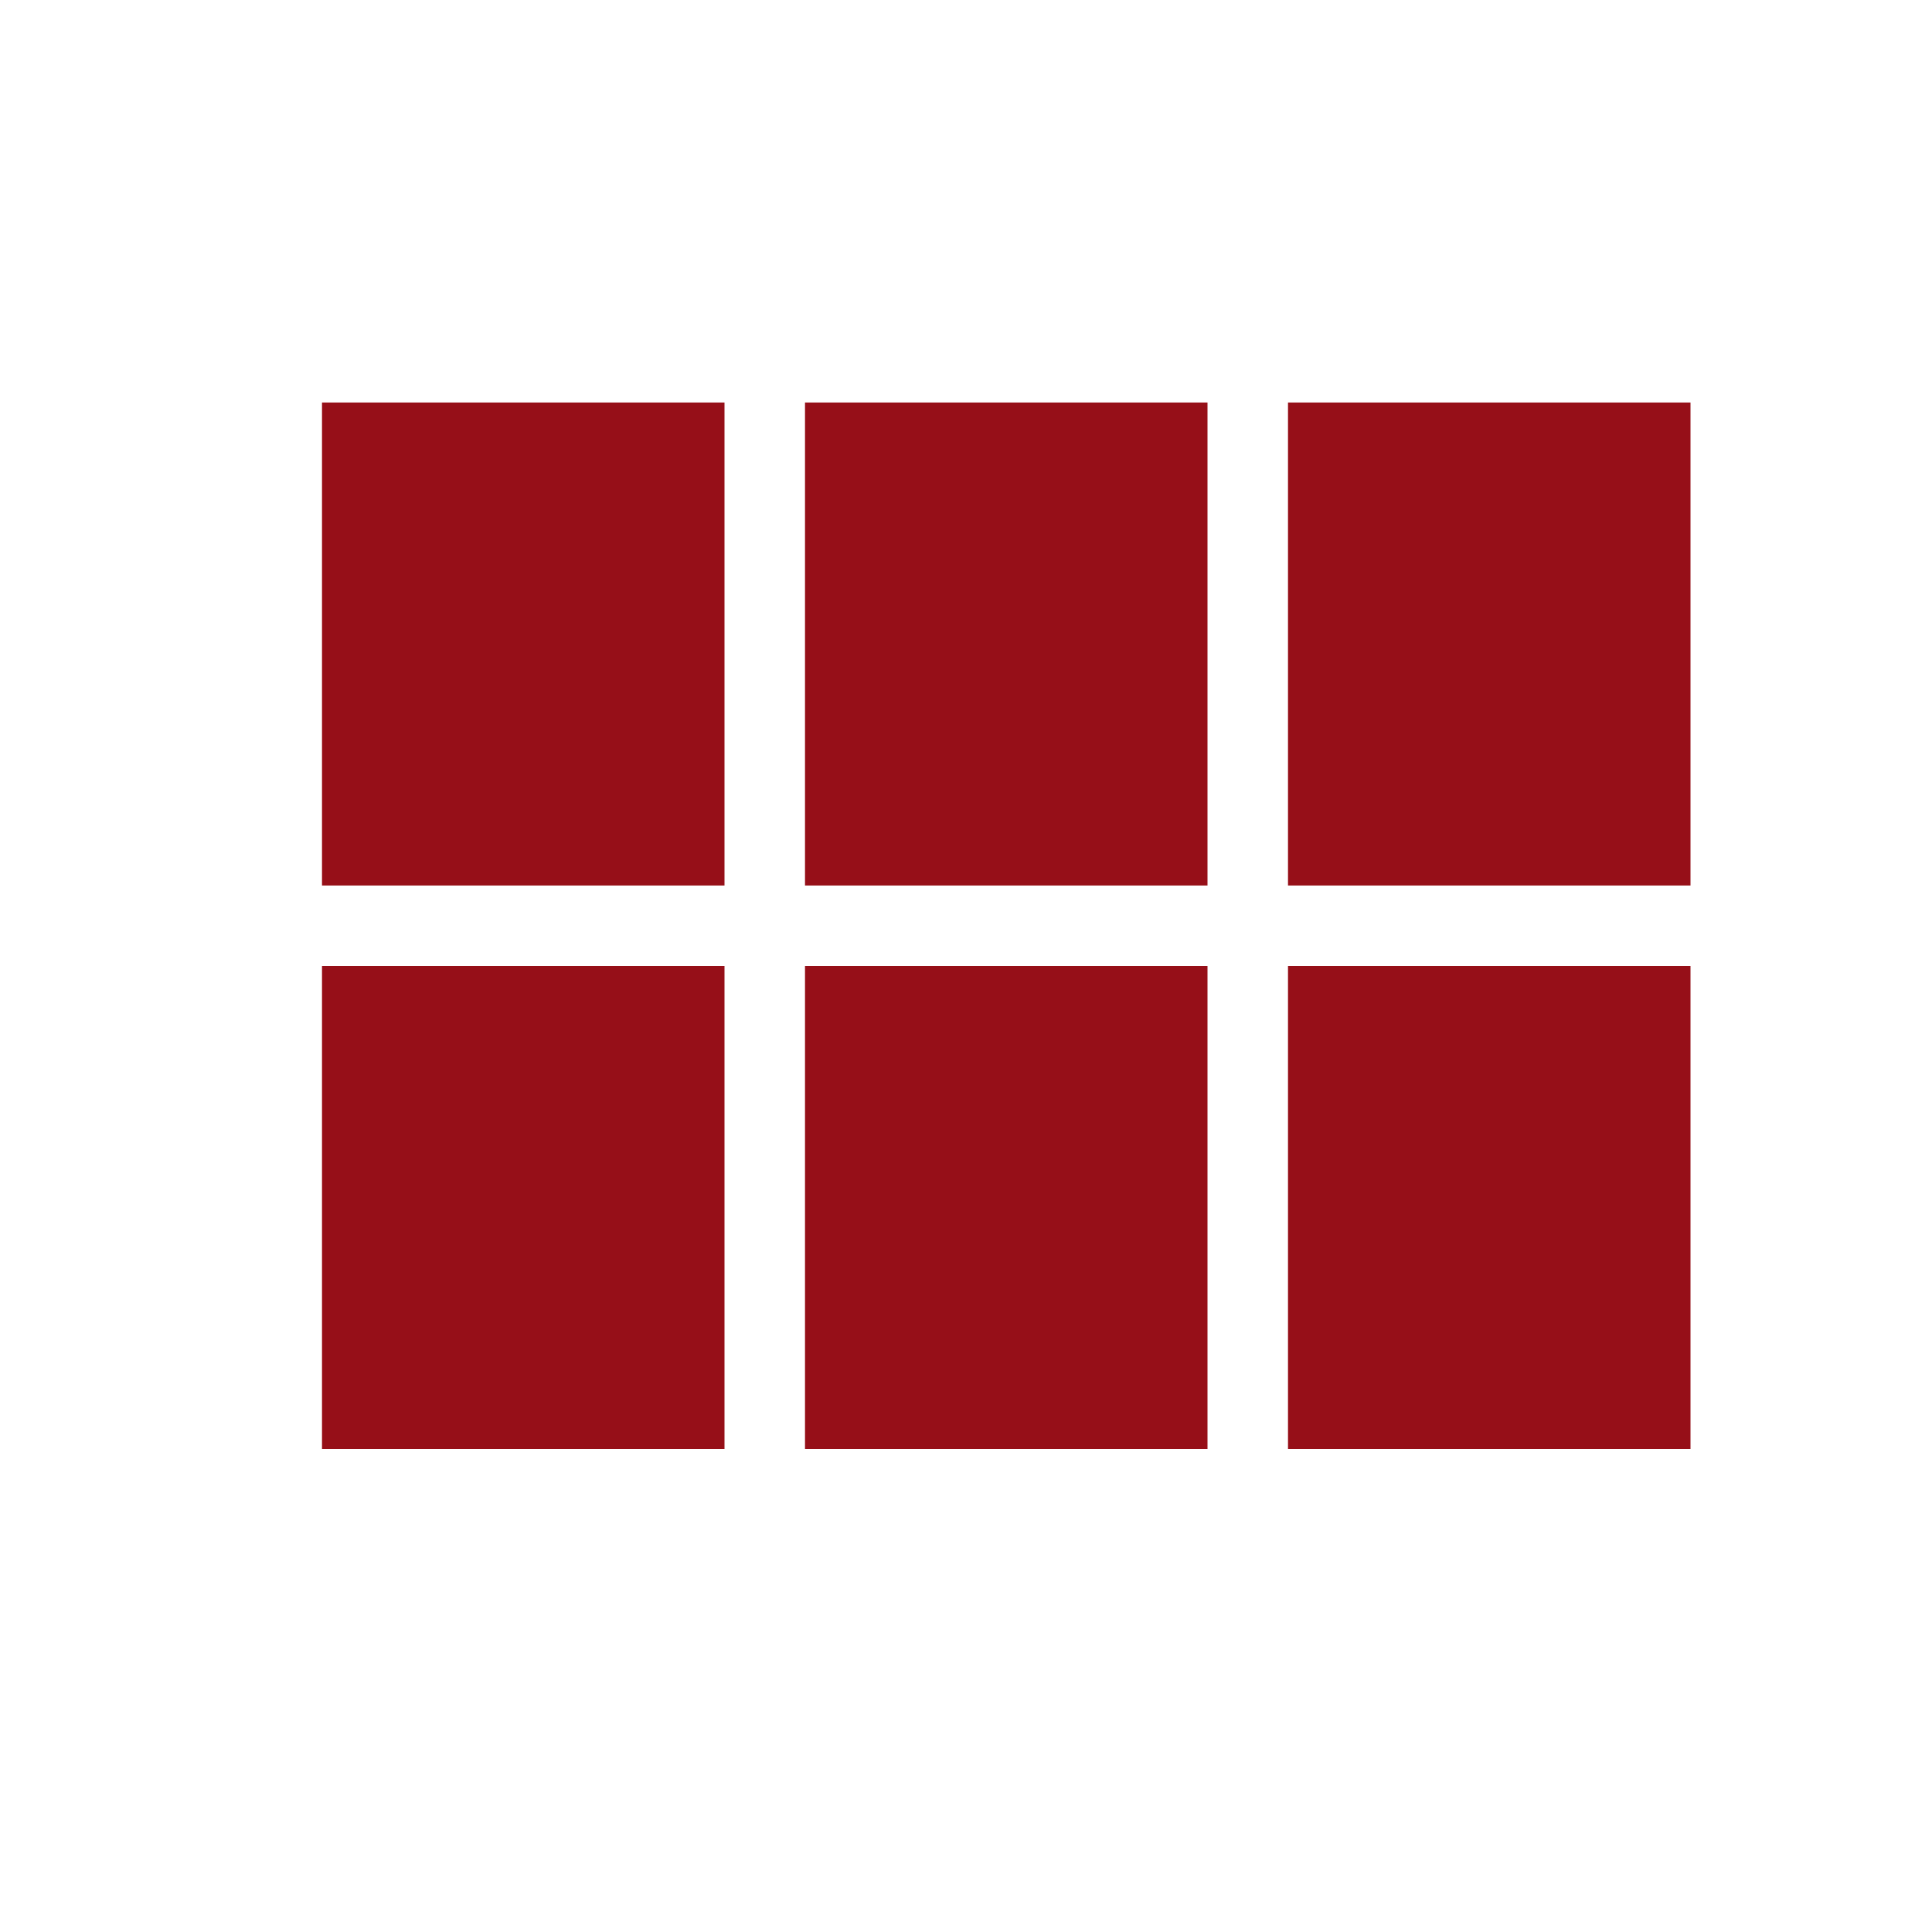 <svg width="24" height="24" viewBox="0 0 24 24" fill="none" xmlns="http://www.w3.org/2000/svg">
<path d="M9 18H4V12H9V18ZM15 18H10V12H15V18ZM21 18H16V12H21V18ZM9 11H4V5H9V11ZM15 11H10V5H15V11ZM21 5V11H16V5H21Z" fill="#960F18"/>
</svg>
